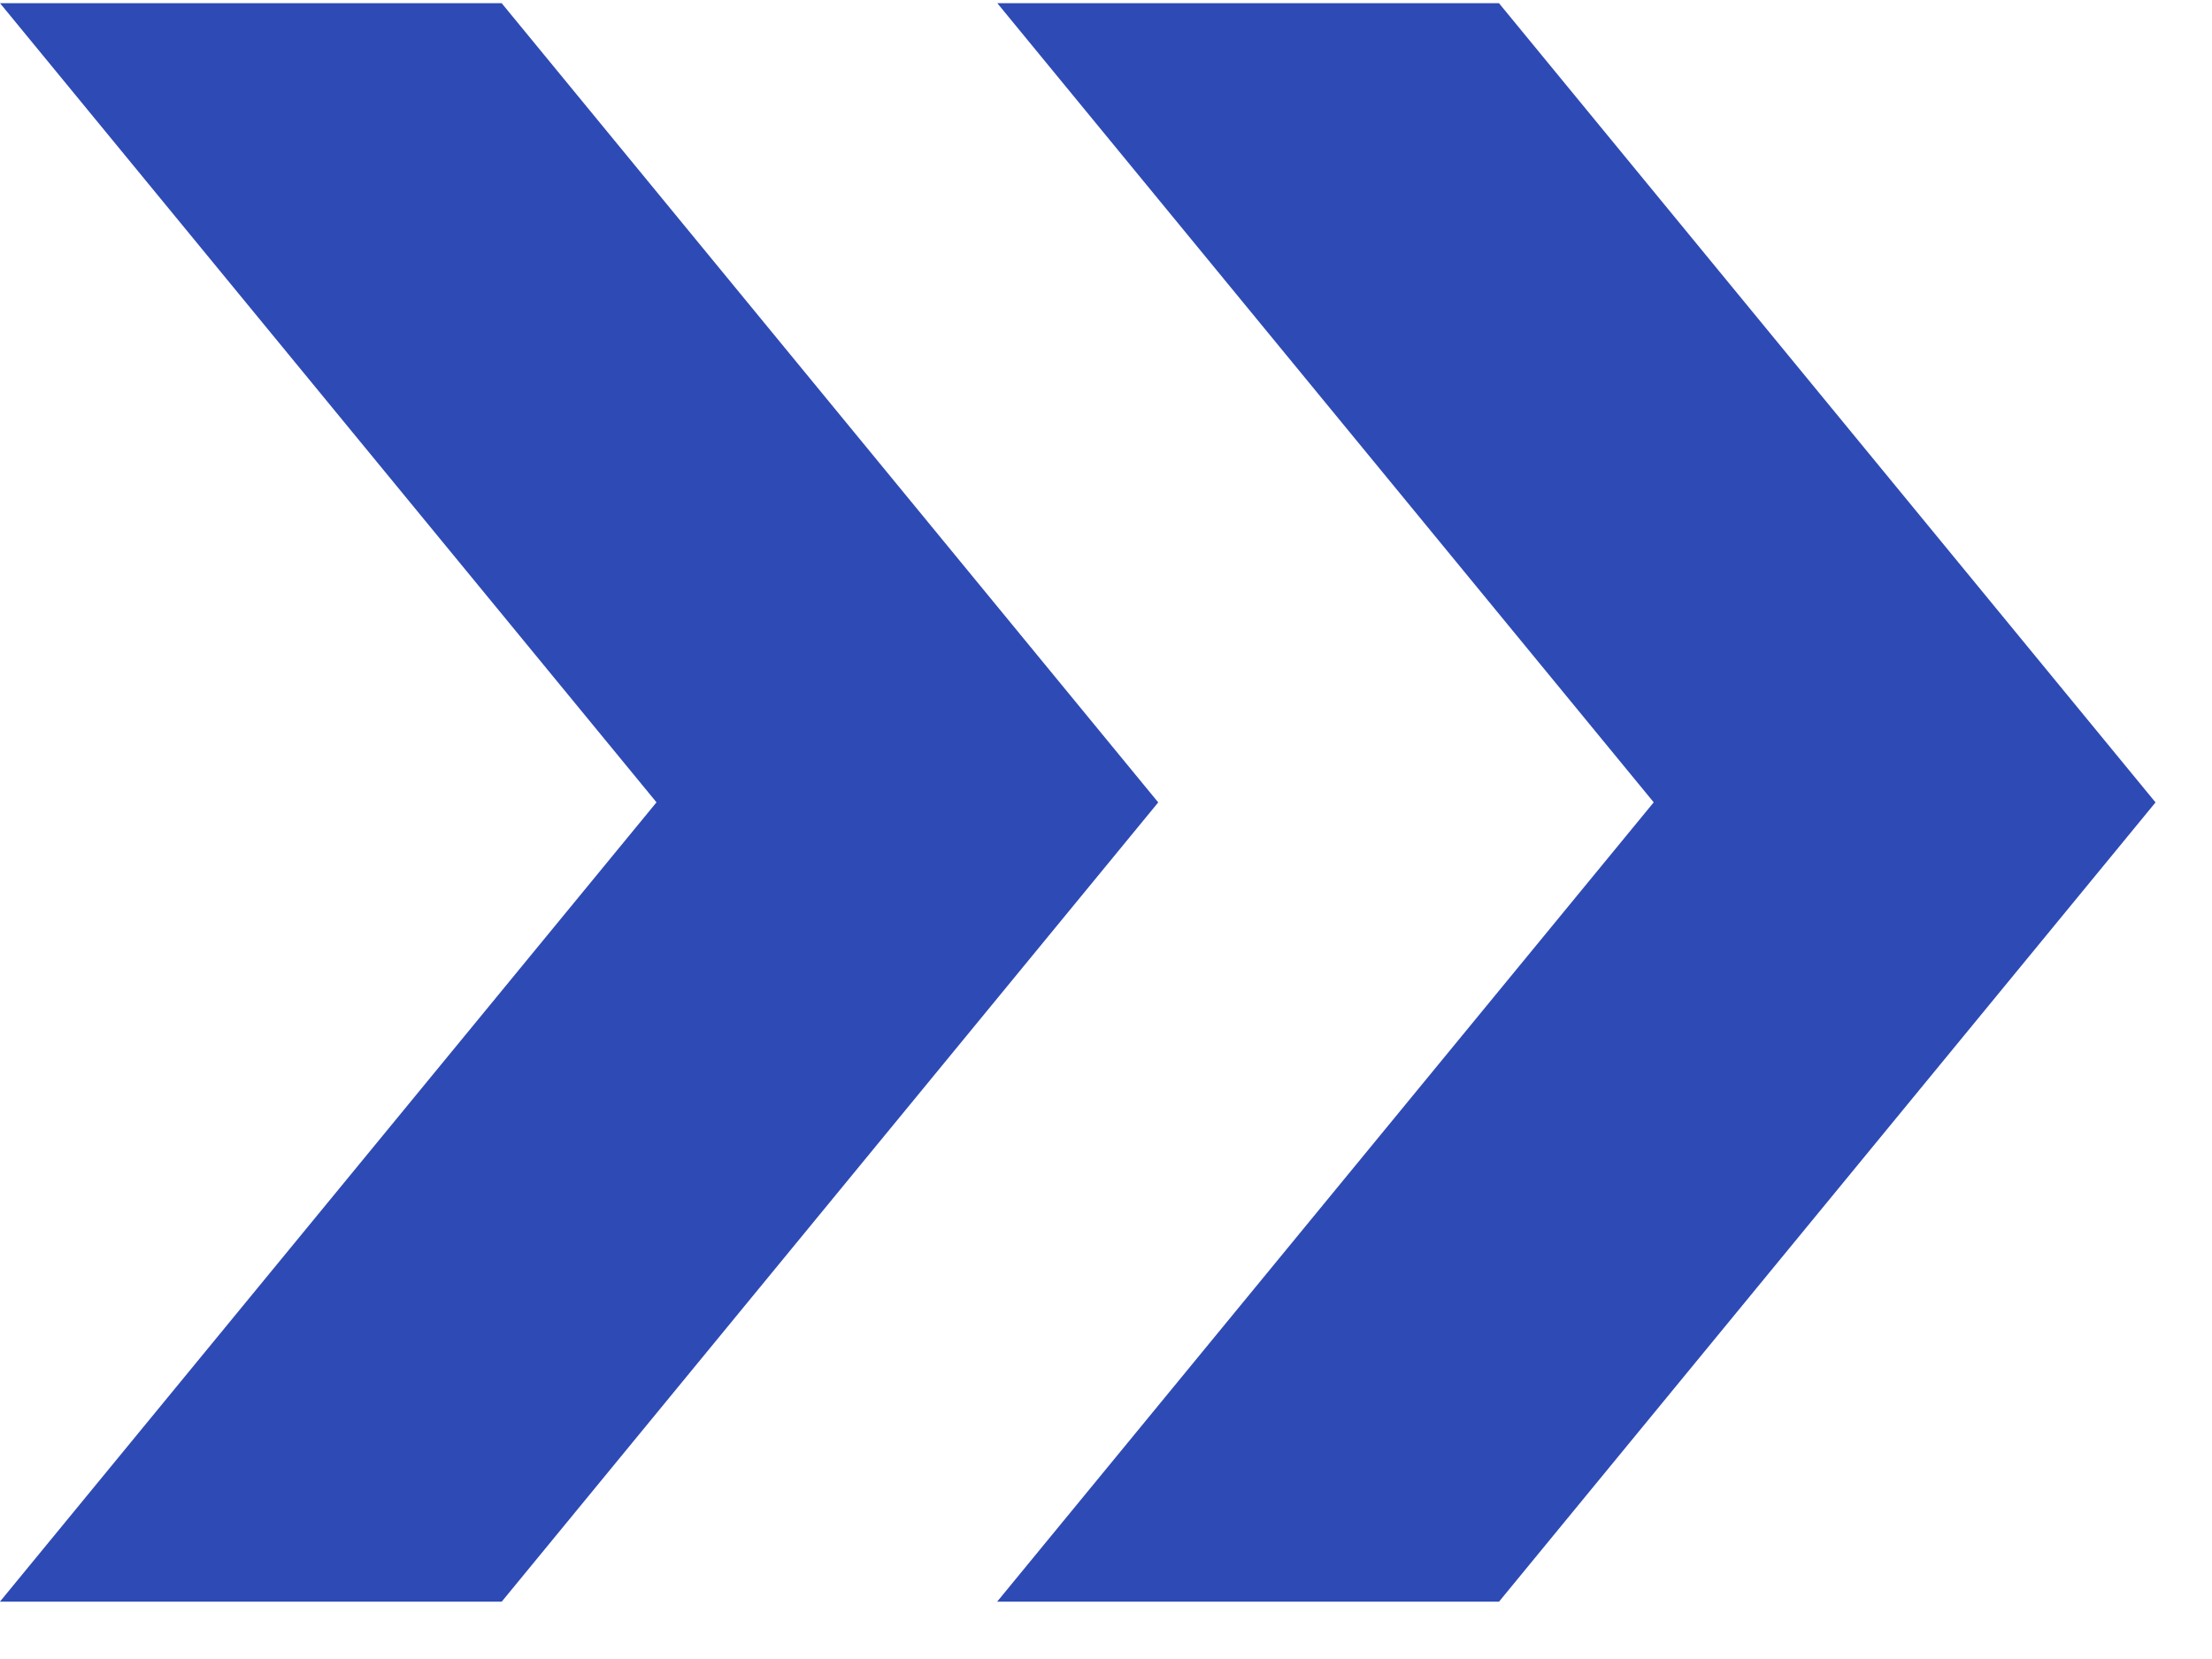 <svg width="28" height="21" fill="none" xmlns="http://www.w3.org/2000/svg"><path d="M12.623 20.273l8.31-10.117L12.624.04h6.35l8.311 10.117-8.31 10.117h-6.351z" fill="#2E4AB5"/><path d="M0 20.273l8.31-10.117L0 .04h6.35l8.311 10.117-8.31 10.117H0z" fill="#2E4AB5"/></svg>